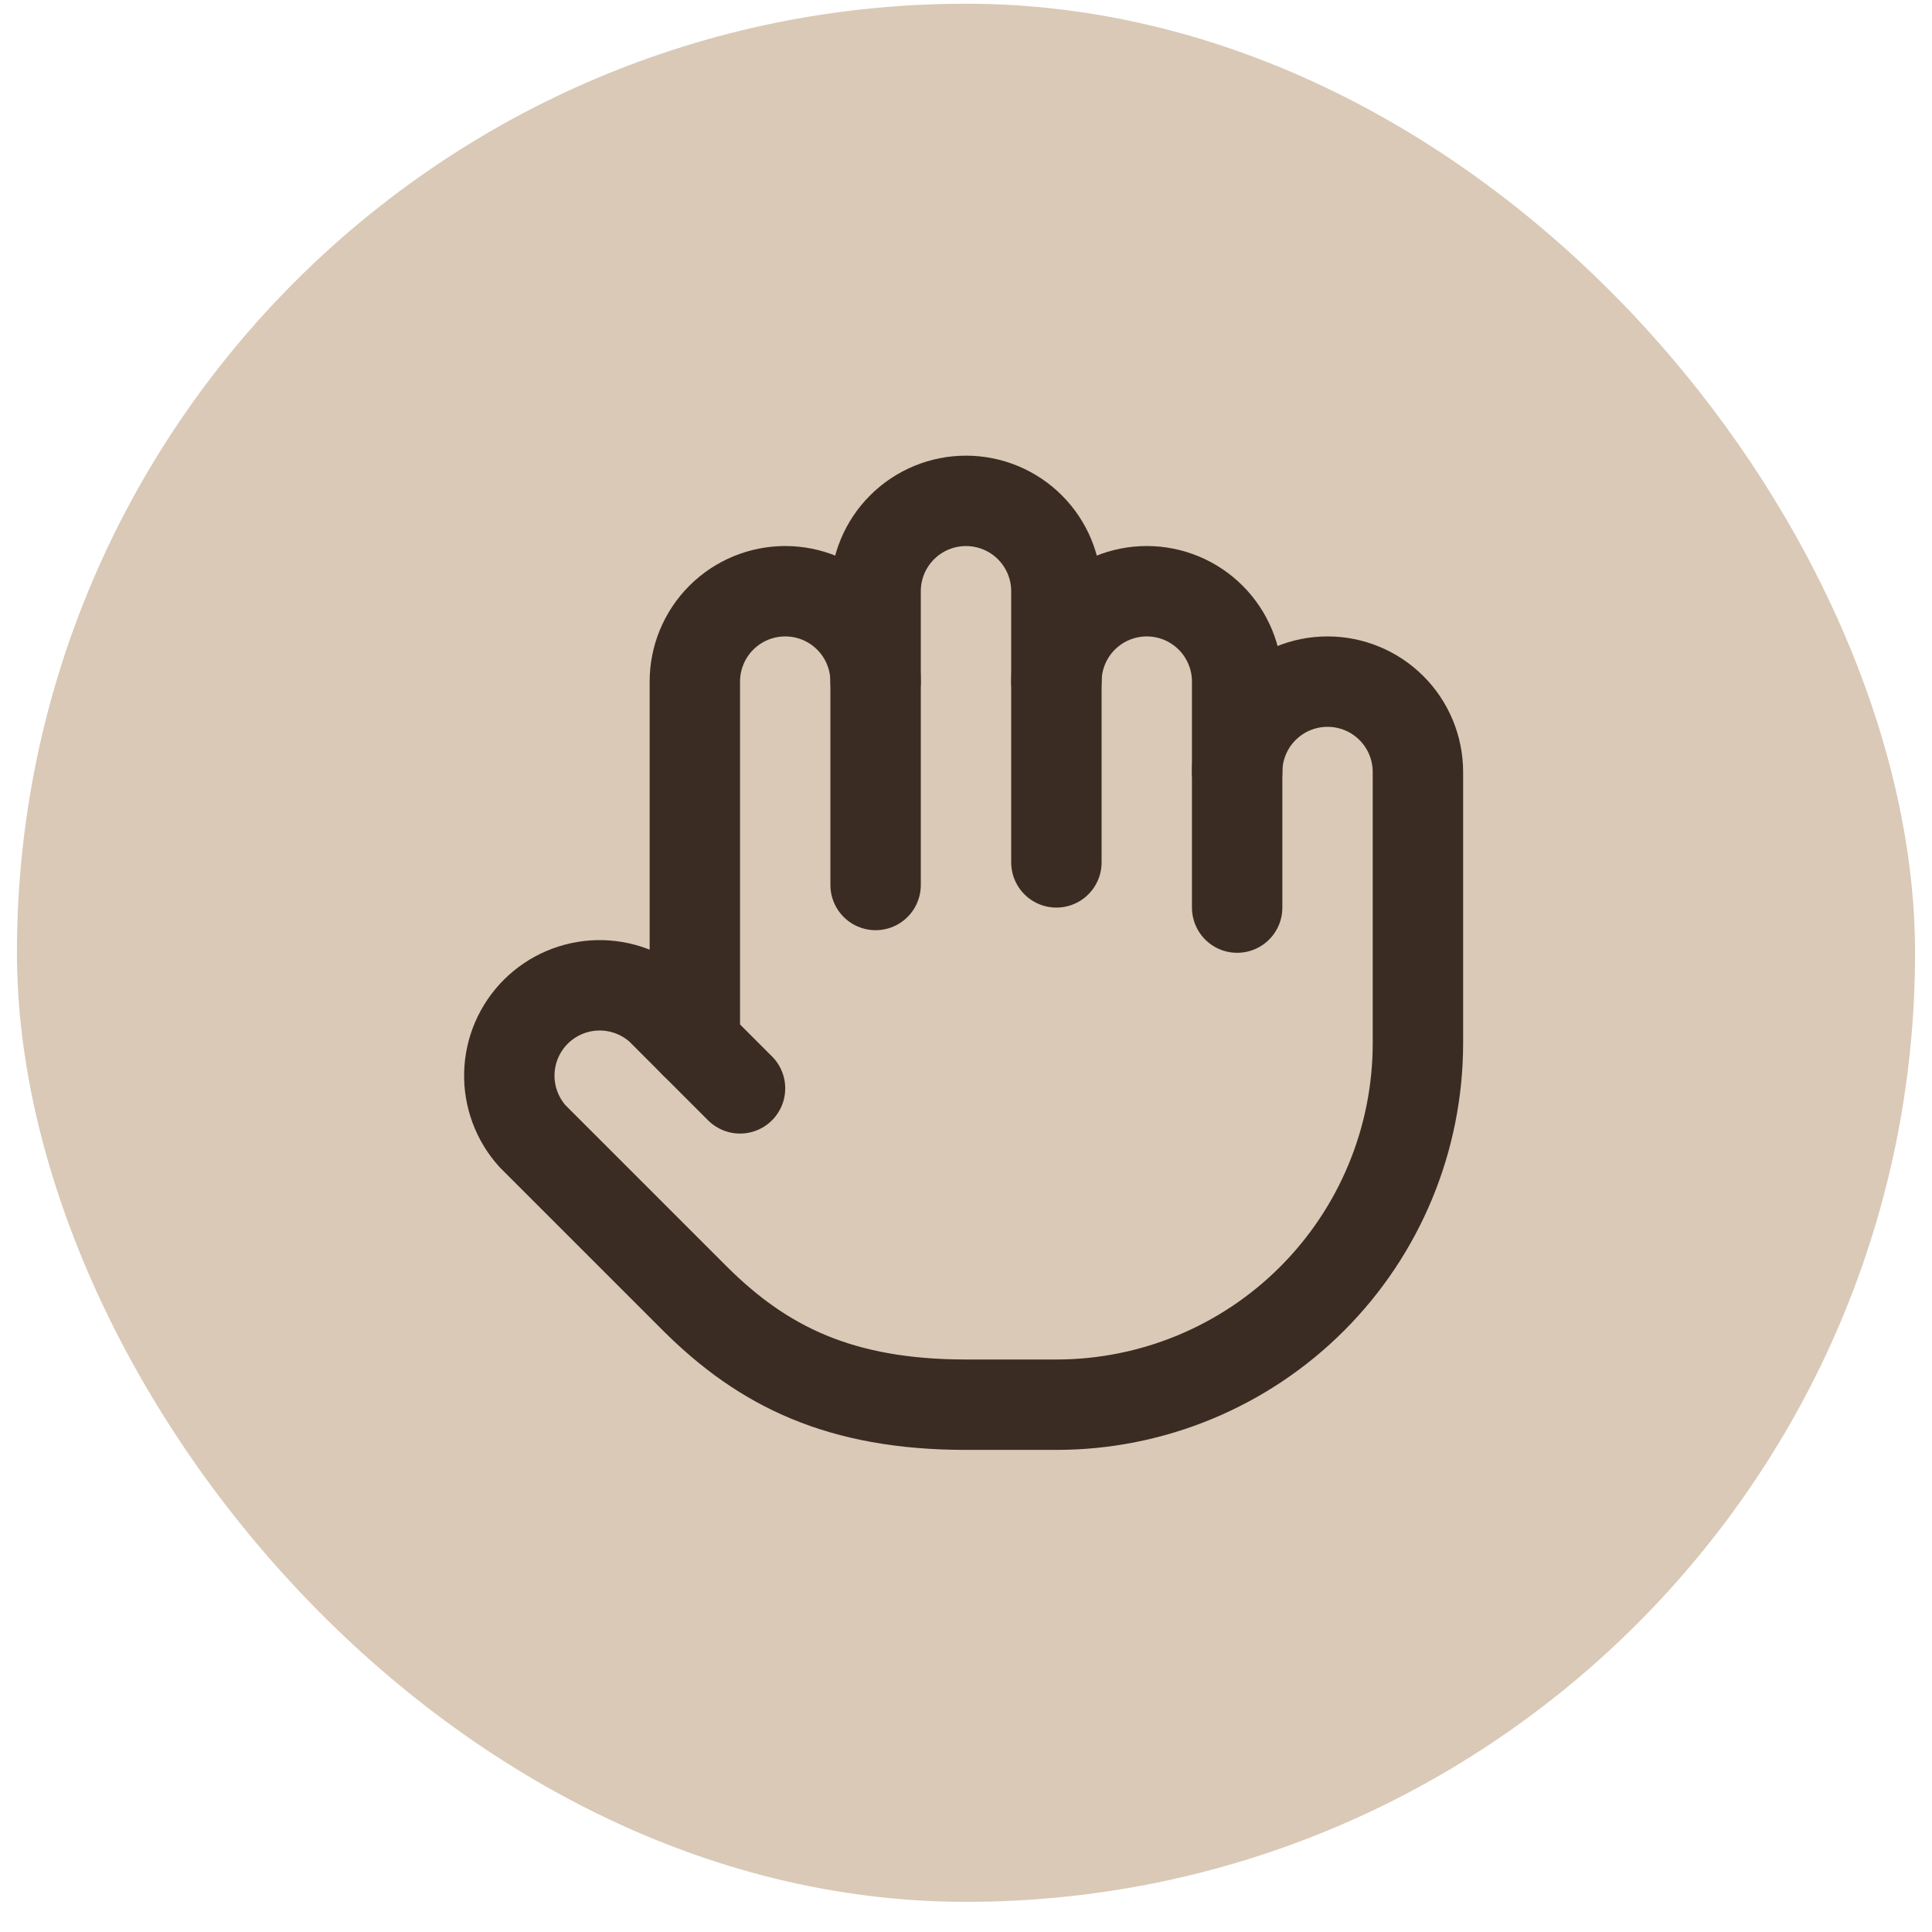 <svg width="57" height="57" viewBox="0 0 57 57" fill="none" xmlns="http://www.w3.org/2000/svg">
<rect x="0.5" y="0.11" width="56" height="56" rx="28" fill="#D9C9B6"/>
<path d="M36.5 26.777V20.11C36.5 19.403 36.219 18.724 35.719 18.224C35.219 17.724 34.541 17.443 33.833 17.443C33.126 17.443 32.448 17.724 31.948 18.224C31.448 18.724 31.167 19.403 31.167 20.11" stroke="#3B2C23" stroke-width="2.667" stroke-linecap="round" stroke-linejoin="round"/>
<path d="M31.167 25.443V17.443C31.167 16.736 30.886 16.058 30.386 15.558C29.886 15.058 29.207 14.777 28.5 14.777C27.793 14.777 27.114 15.058 26.614 15.558C26.114 16.058 25.833 16.736 25.833 17.443V20.11" stroke="#3B2C23" stroke-width="2.667" stroke-linecap="round" stroke-linejoin="round"/>
<path d="M25.833 26.11V20.11C25.833 19.403 25.552 18.724 25.052 18.224C24.552 17.724 23.874 17.443 23.167 17.443C22.459 17.443 21.781 17.724 21.281 18.224C20.781 18.724 20.5 19.403 20.5 20.11V30.777" stroke="#3B2C23" stroke-width="2.667" stroke-linecap="round" stroke-linejoin="round"/>
<path d="M36.5 22.777C36.5 22.069 36.781 21.391 37.281 20.891C37.781 20.391 38.459 20.11 39.167 20.11C39.874 20.11 40.552 20.391 41.052 20.891C41.552 21.391 41.833 22.069 41.833 22.777V30.777C41.833 33.606 40.709 36.319 38.709 38.319C36.709 40.319 33.996 41.443 31.167 41.443H28.5C24.767 41.443 22.5 40.297 20.513 38.323L15.713 33.523C15.255 33.015 15.009 32.35 15.027 31.666C15.045 30.982 15.325 30.331 15.81 29.847C16.295 29.364 16.947 29.086 17.632 29.07C18.316 29.055 18.98 29.303 19.487 29.763L21.833 32.11" stroke="#3B2C23" stroke-width="2.667" stroke-linecap="round" stroke-linejoin="round"/>
</svg>
